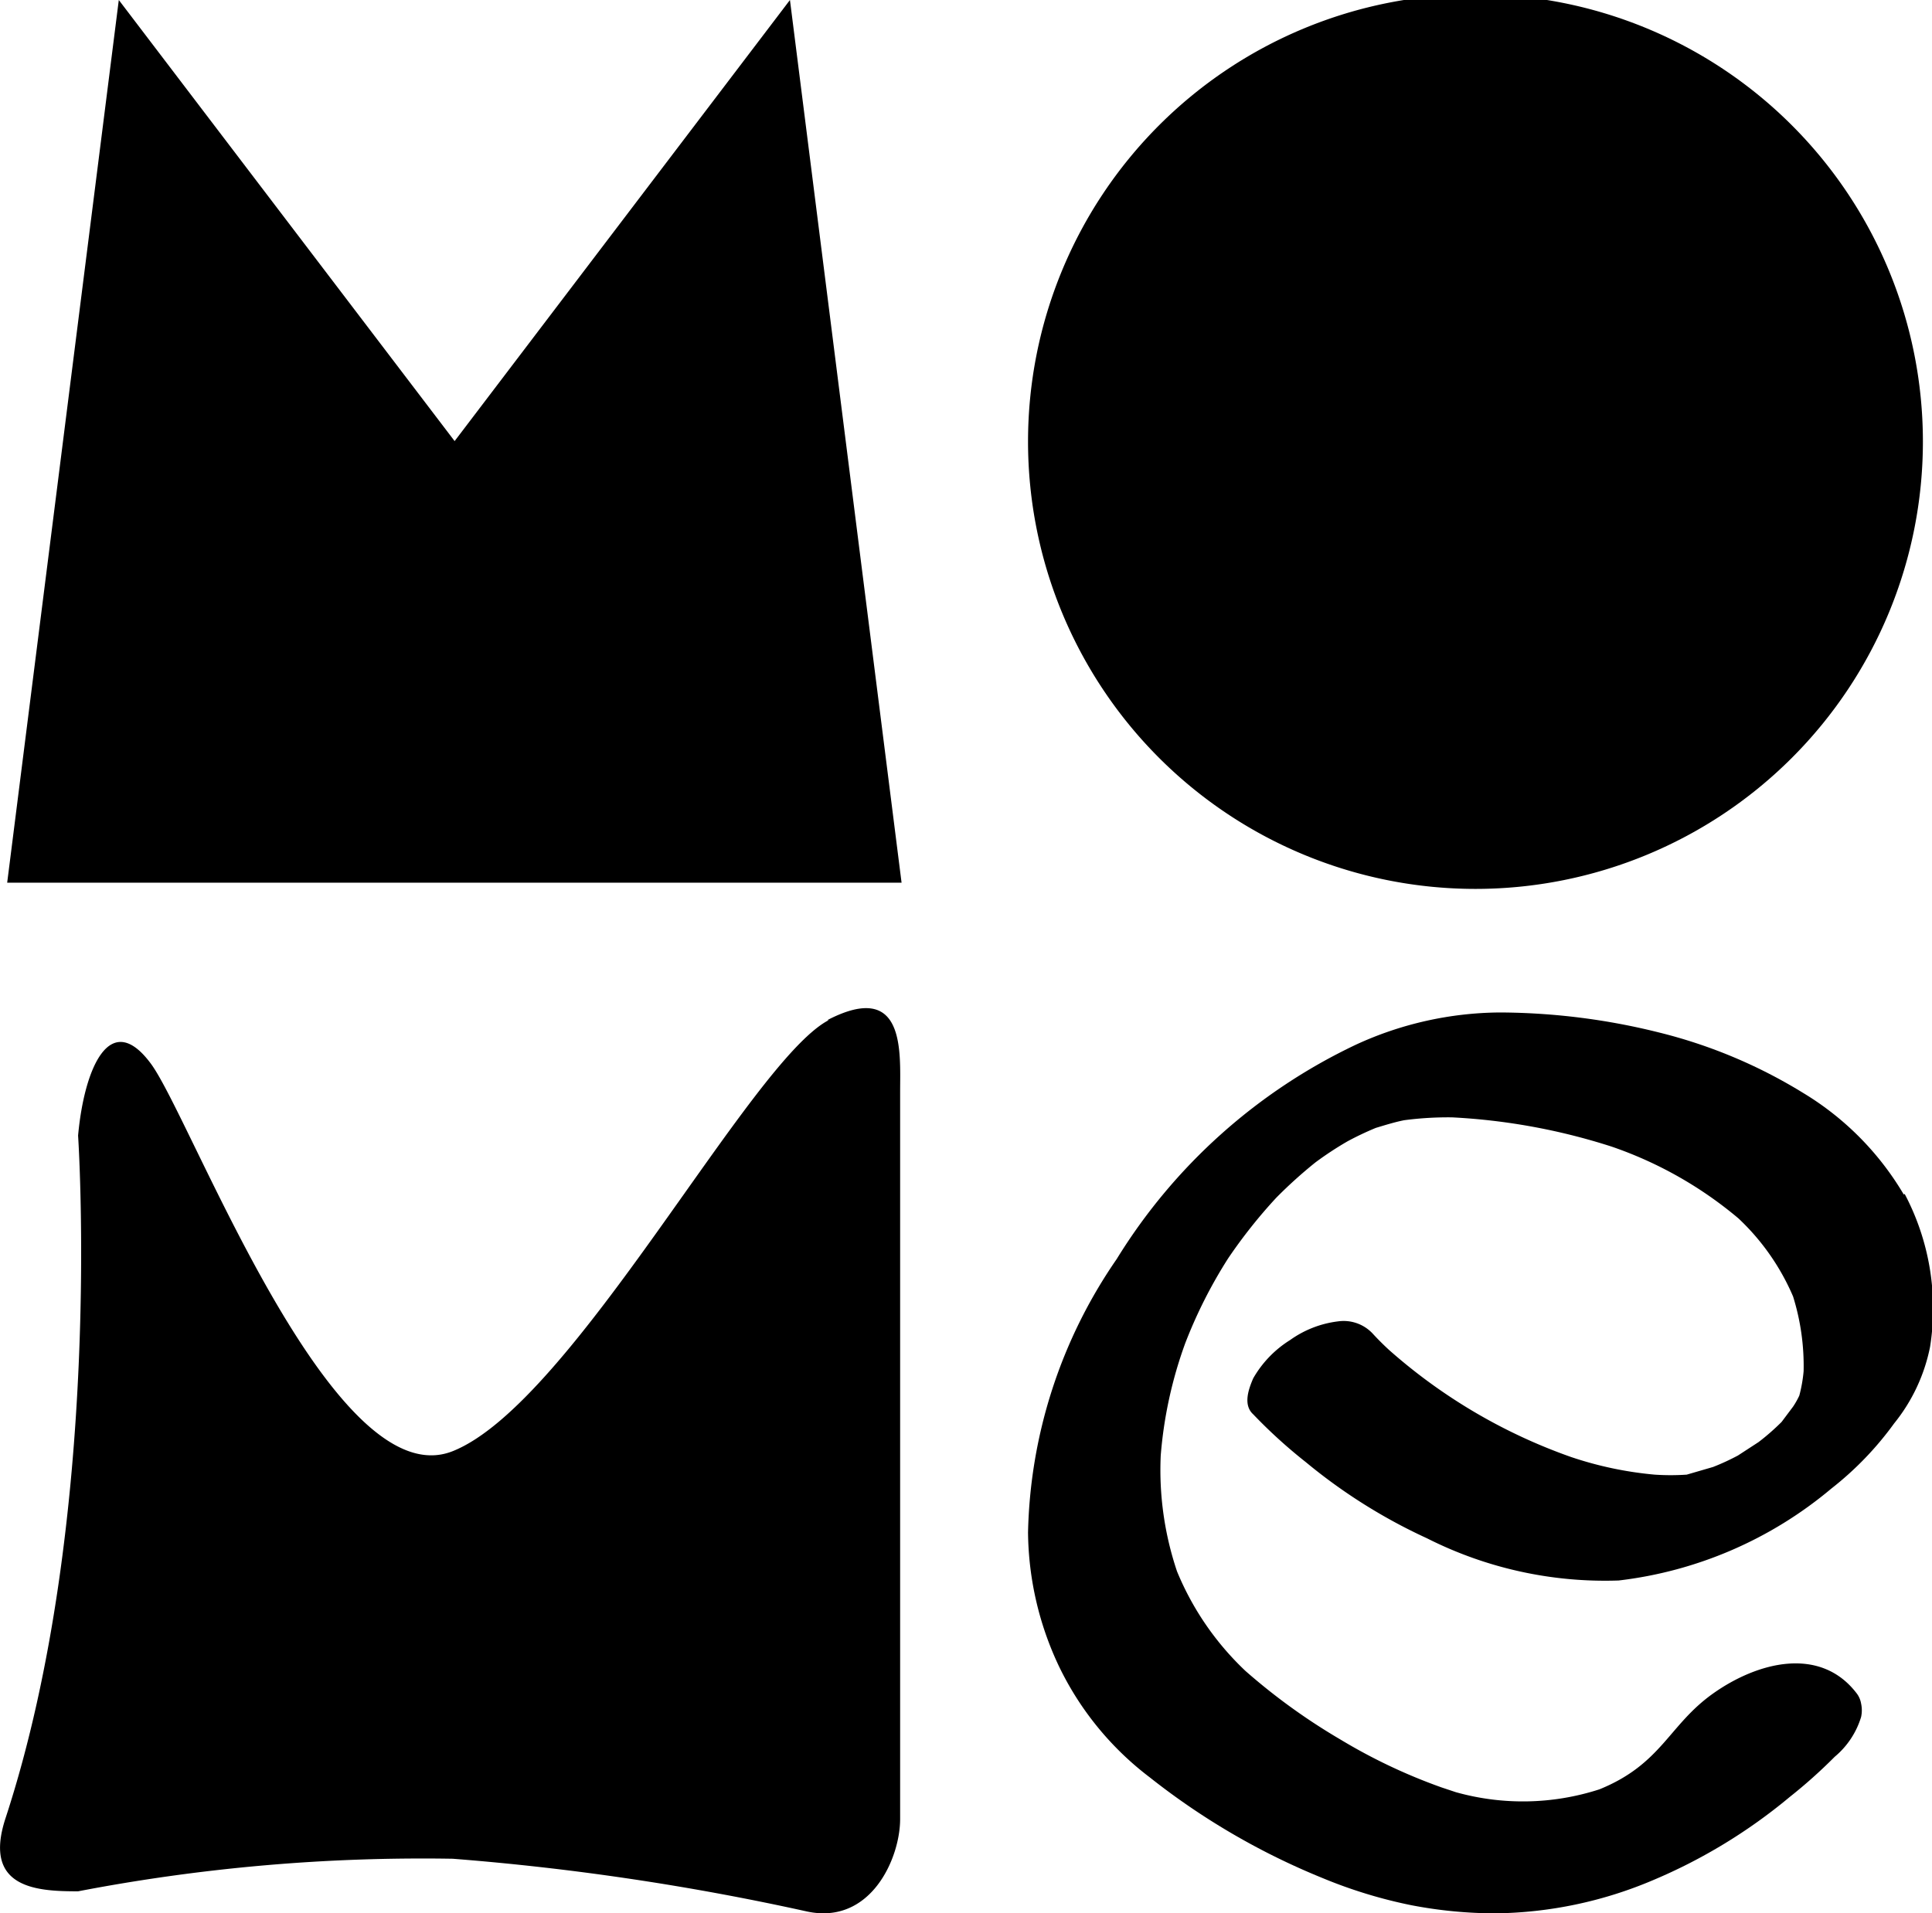 <svg xmlns="http://www.w3.org/2000/svg" viewBox="0 0 40.33 39.95"><g id="Layer_2" data-name="Layer 2"><g id="header_footer" data-name="header &amp; footer"><polygon points="9.49 9.21 2.48 0 0.15 18.43 18.82 18.43 16.49 0 9.49 9.21"/><path d="M17.3,21.3c-1.64.85-5.34,8-7.85,9S4,23.36,3.15,22.21s-1.39.08-1.52,1.5c0,0,.54,8-1.52,14.27-.47,1.46.68,1.51,1.52,1.51a38.05,38.05,0,0,1,7.82-.68,53.47,53.47,0,0,1,7.39,1.1c1.33.29,1.95-1.1,1.95-1.93l0-15.18c0-.83.12-2.35-1.52-1.5"/><path d="M40.14,9.22a9.34,9.34,0,0,1-18.68,0,9.34,9.34,0,0,1,18.68,0"/><path d="M39.74,24.94a6.09,6.09,0,0,0-2.1-2.12,10.56,10.56,0,0,0-3-1.26,13.88,13.88,0,0,0-3.33-.42,7.28,7.28,0,0,0-3,.67,11.79,11.79,0,0,0-5,4.48A10.42,10.42,0,0,0,21.46,32a6.66,6.66,0,0,0,.64,2.78A6.38,6.38,0,0,0,24,37.11a14.75,14.75,0,0,0,3.6,2.1,10,10,0,0,0,1.86.57,9.35,9.35,0,0,0,1.75.17,8.66,8.66,0,0,0,3.29-.69,11.29,11.29,0,0,0,2.86-1.74,10.64,10.64,0,0,0,.94-.84,1.74,1.74,0,0,0,.55-.83.66.66,0,0,0,0-.28.48.48,0,0,0-.09-.21h0l0,0c-.76-1-2.07-.66-3,0s-1.07,1.47-2.37,2a5.18,5.18,0,0,1-3,.06l-.3-.1a11.64,11.64,0,0,1-2.11-1A12.83,12.83,0,0,1,26,34.89a6,6,0,0,1-1.43-2.08,6.63,6.63,0,0,1-.34-2.42,8.9,8.9,0,0,1,.51-2.34,9.91,9.91,0,0,1,.9-1.78,10.66,10.66,0,0,1,1-1.26,9.61,9.61,0,0,1,.82-.74,7,7,0,0,1,.67-.44,6.36,6.36,0,0,1,.59-.28c.2-.06.39-.12.59-.16a7,7,0,0,1,1-.06,13,13,0,0,1,3.33.61,8.27,8.27,0,0,1,2.65,1.5,4.86,4.86,0,0,1,1.14,1.63,4.87,4.87,0,0,1,.22,1.56,3,3,0,0,1-.09.51,1.71,1.71,0,0,1-.13.23l-.24.32a4.81,4.81,0,0,1-.48.42l-.43.28a4.9,4.9,0,0,1-.52.24l-.55.16a5,5,0,0,1-.67,0,7.58,7.58,0,0,1-1.75-.37A11.48,11.48,0,0,1,29,28.19c-.12-.11-.24-.23-.35-.35a.83.83,0,0,0-.72-.25,2.17,2.17,0,0,0-1,.39,2.27,2.27,0,0,0-.77.8c-.09.21-.22.55,0,.75a10.63,10.63,0,0,0,1.1,1,11.46,11.46,0,0,0,2.53,1.59,8.23,8.23,0,0,0,4,.88,8.43,8.43,0,0,0,4.44-1.92,6.75,6.75,0,0,0,1.31-1.36,3.69,3.69,0,0,0,.75-1.6,5.12,5.12,0,0,0-.53-3.19"/></g></g></svg>